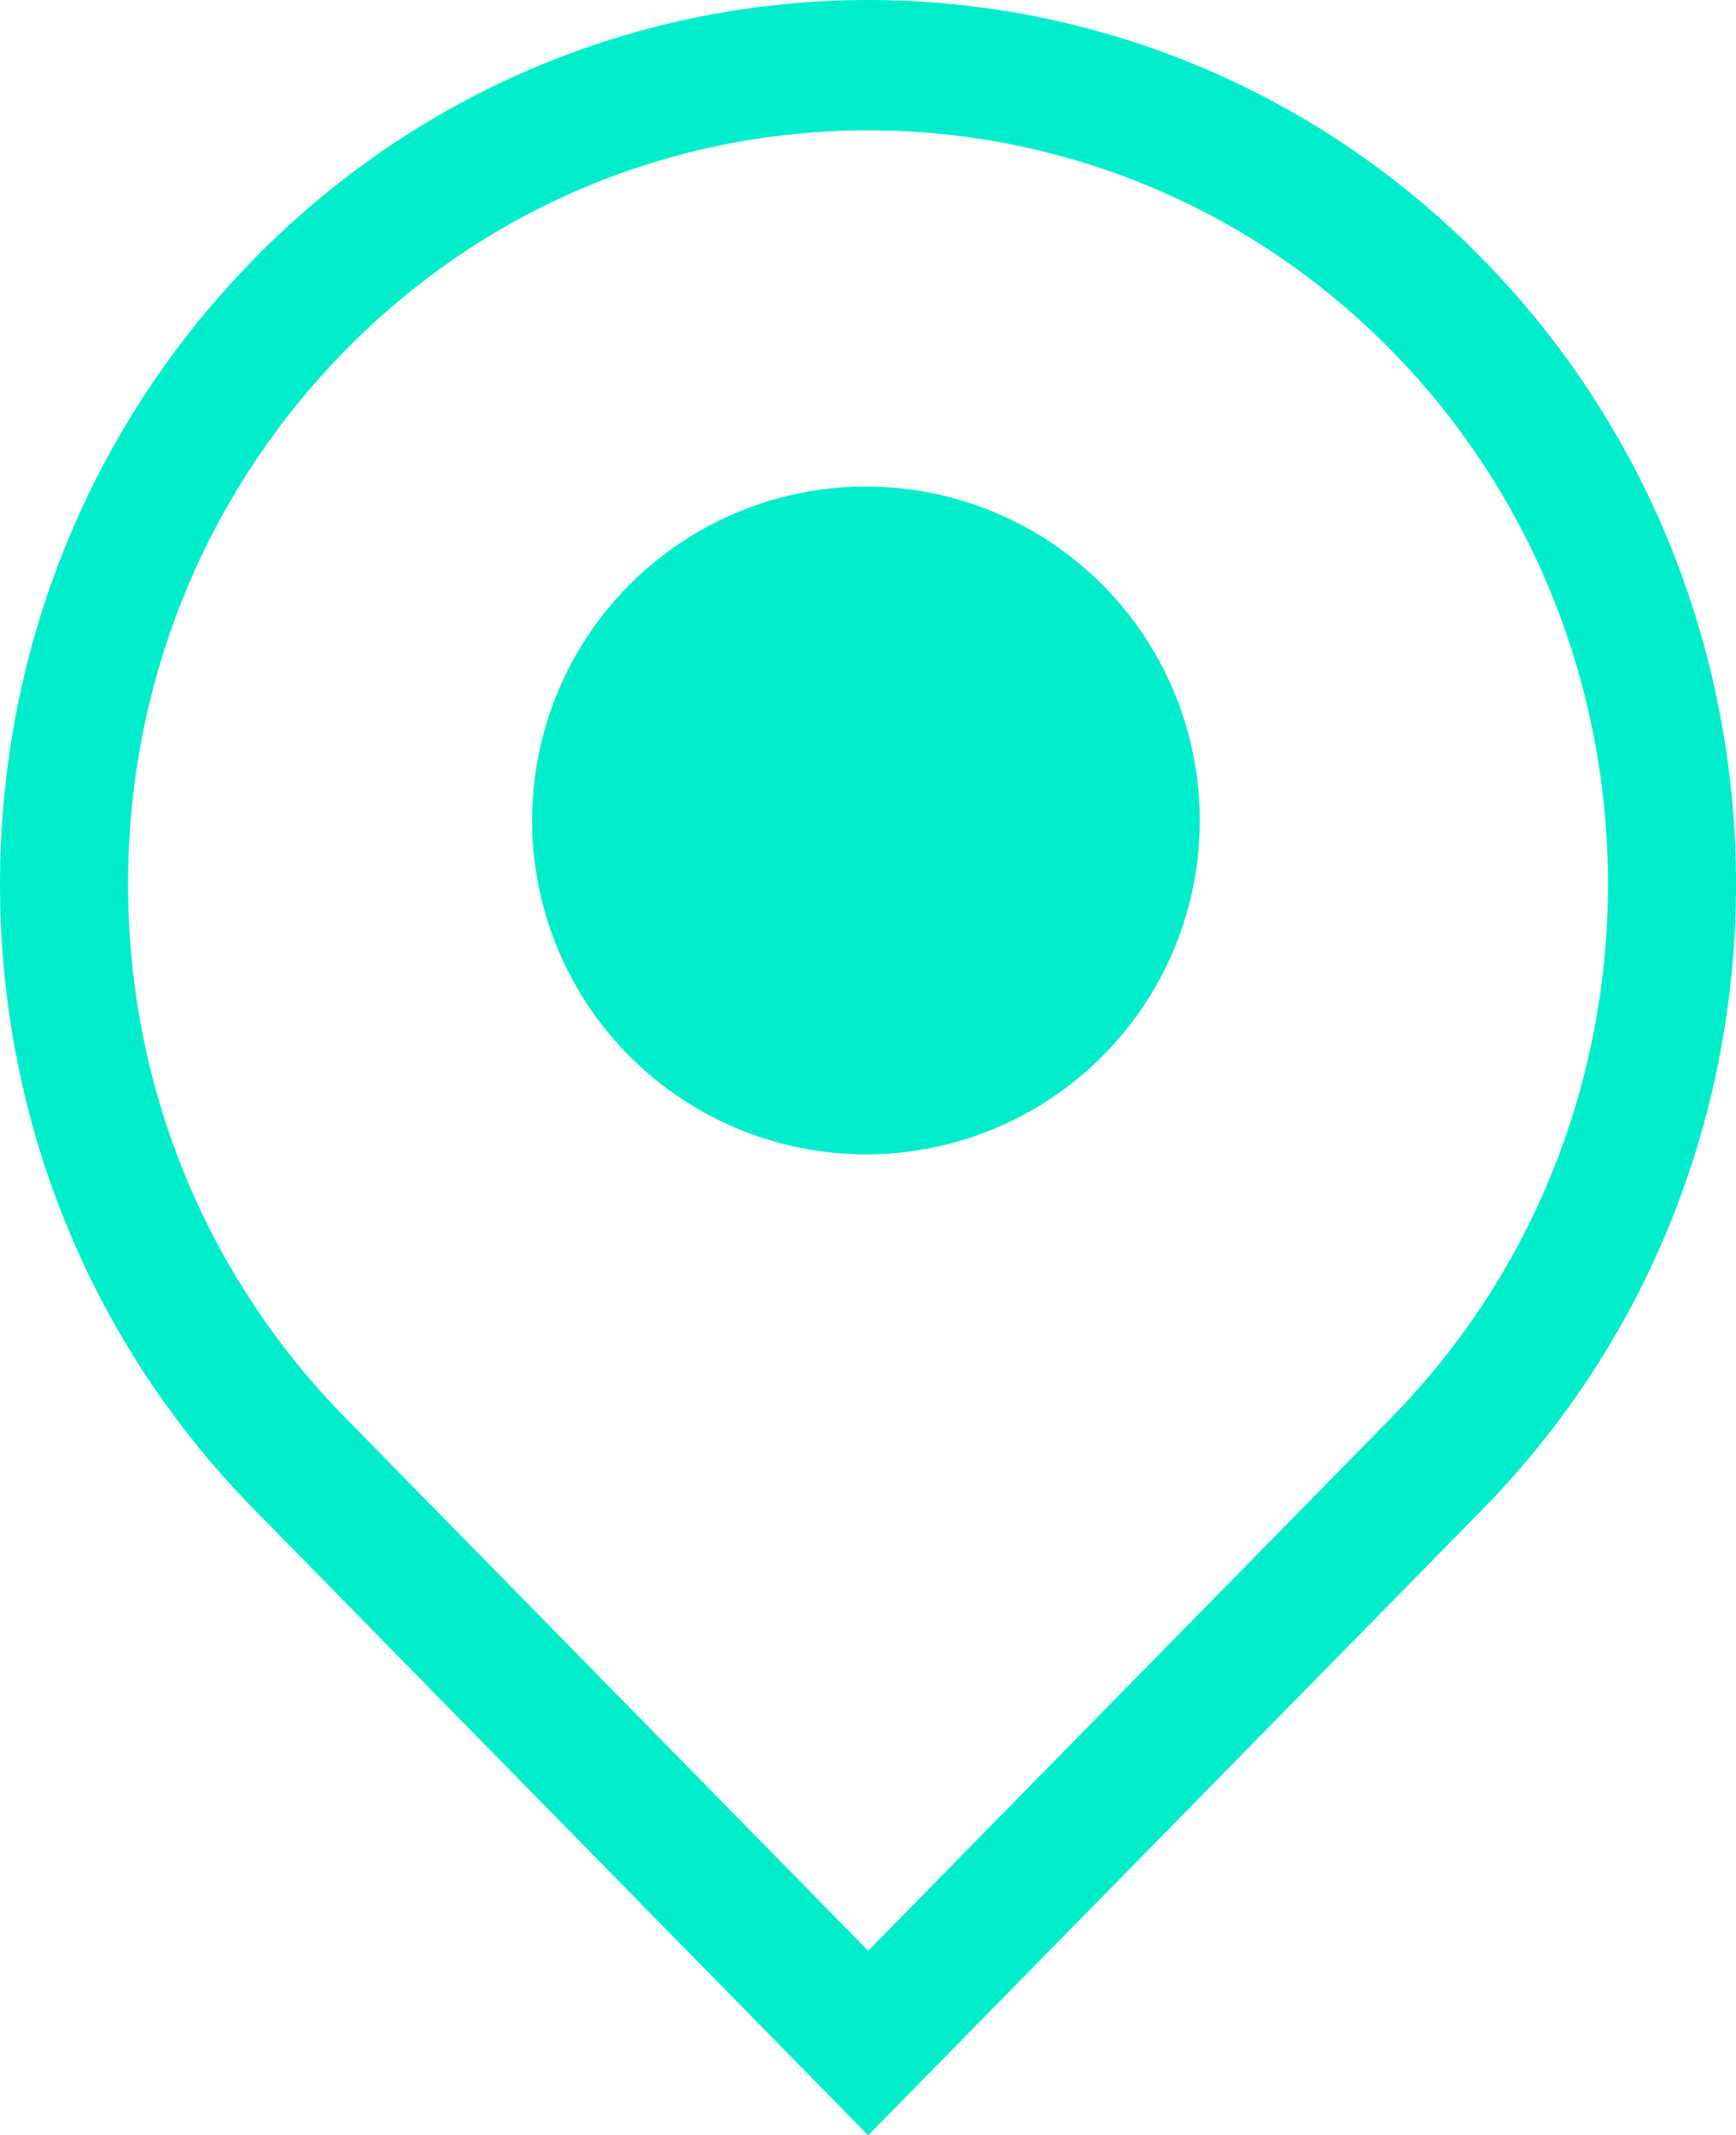 <?xml version="1.0" encoding="UTF-8"?>
<svg xmlns="http://www.w3.org/2000/svg" id="Capa_2" data-name="Capa 2" viewBox="0 0 155.89 191.71">
  <defs>
    <style>
      .cls-1 {
        fill: #00edcc;
        stroke-width: 0px;
      }
    </style>
  </defs>
  <g id="Capa_1-2" data-name="Capa 1">
    <g>
      <path class="cls-1" d="M133.1,23.22c-30.41-30.98-79.89-30.94-110.26,0C8.11,38.23,0,58.18,0,79.39s8.11,41.16,22.84,56.15l55.12,56.17,55.14-56.17c30.39-30.96,30.39-81.34,0-112.32ZM124.97,127.25l-47.01,47.89-46.99-47.89c-12.55-12.79-19.47-29.79-19.47-47.87s6.92-35.1,19.47-47.89c12.96-13.21,29.96-19.79,46.99-19.79s34.05,6.59,47.01,19.79c25.9,26.4,25.9,69.37,0,95.75Z"></path>
      <circle class="cls-1" cx="77.76" cy="73.66" r="29.98"></circle>
    </g>
  </g>
</svg>
